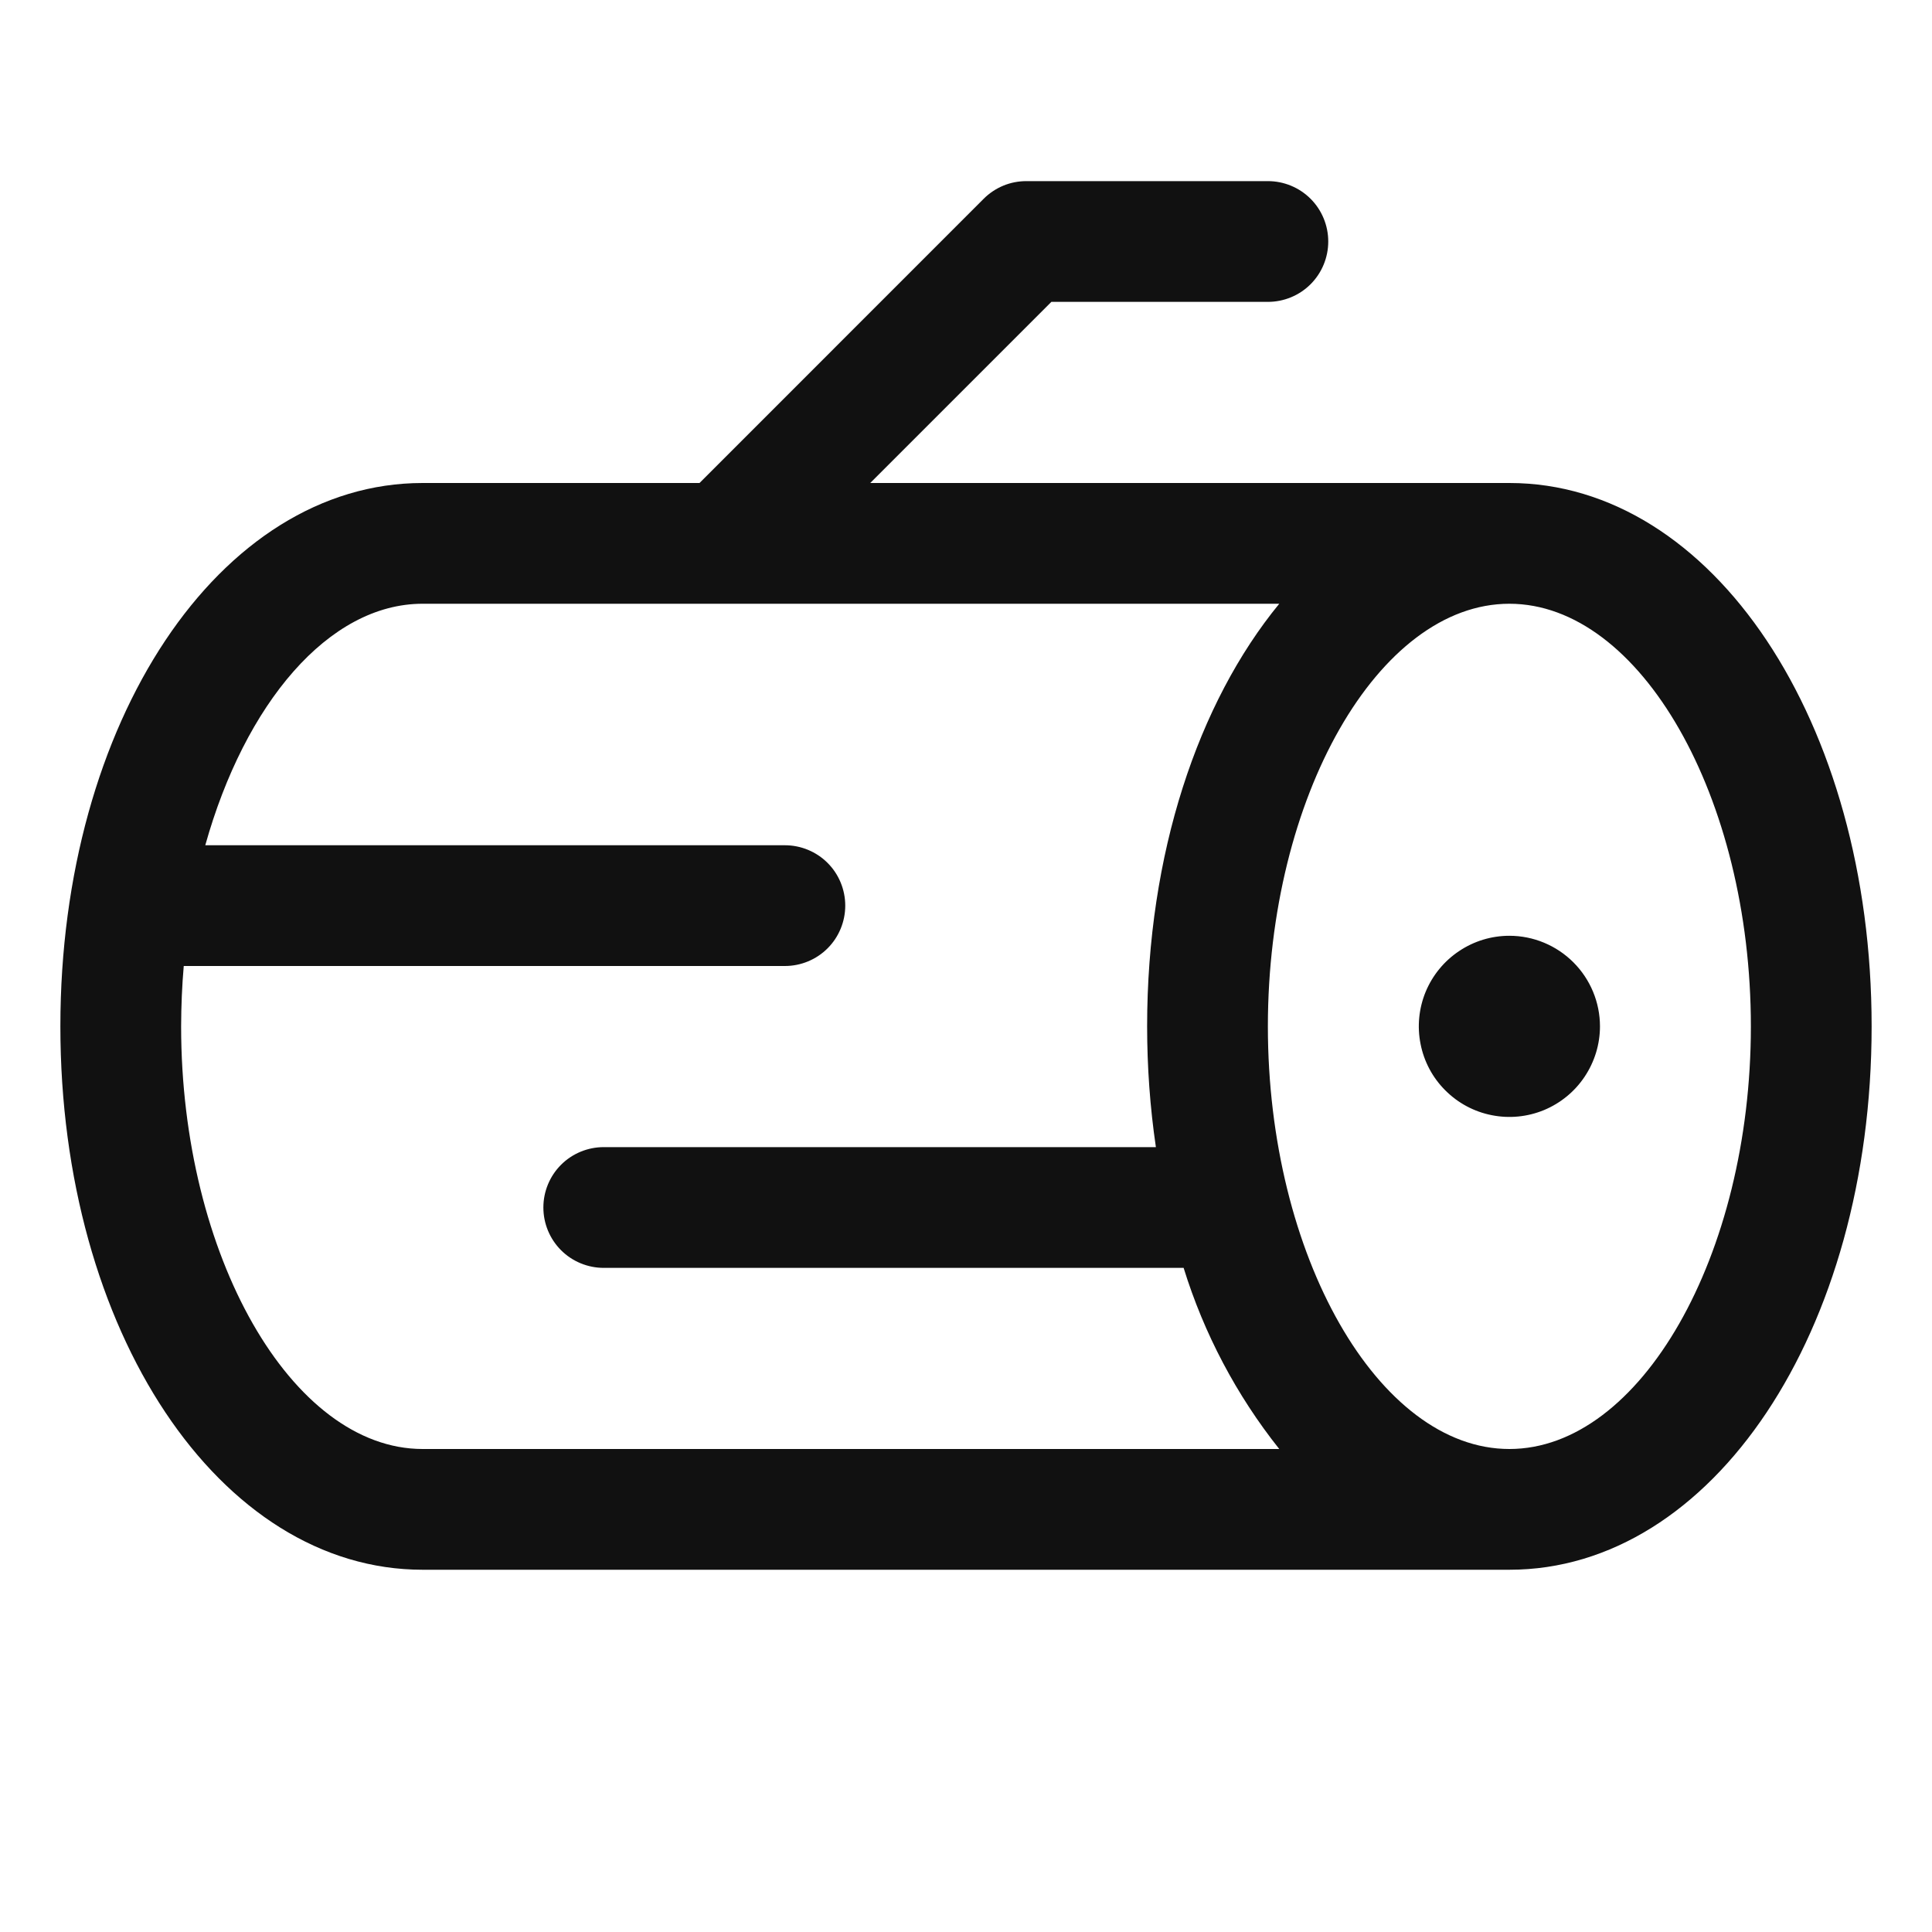 <svg width="28" height="28" viewBox="0 0 28 28" fill="none" xmlns="http://www.w3.org/2000/svg">
<path d="M23.188 14.875C23.188 15.135 23.11 15.388 22.966 15.604C22.822 15.82 22.617 15.988 22.377 16.088C22.137 16.187 21.873 16.213 21.619 16.162C21.364 16.112 21.131 15.987 20.947 15.803C20.763 15.62 20.638 15.386 20.588 15.131C20.537 14.877 20.563 14.613 20.662 14.373C20.762 14.133 20.93 13.928 21.146 13.784C21.362 13.639 21.615 13.562 21.875 13.562C22.223 13.562 22.557 13.701 22.803 13.947C23.049 14.193 23.188 14.527 23.188 14.875ZM27.125 14.875C27.125 19.291 24.819 22.75 21.875 22.75H6.125C3.181 22.75 0.875 19.291 0.875 14.875C0.875 10.46 3.181 7 6.125 7H10.138L14.256 2.881C14.337 2.8 14.434 2.735 14.54 2.691C14.646 2.647 14.76 2.625 14.875 2.625H18.375C18.607 2.625 18.83 2.717 18.994 2.881C19.158 3.045 19.25 3.268 19.25 3.5C19.25 3.732 19.158 3.955 18.994 4.119C18.83 4.283 18.607 4.375 18.375 4.375H15.237L12.612 7H21.875C24.819 7 27.125 10.46 27.125 14.875ZM6.125 21H18.54C17.919 20.219 17.449 19.328 17.154 18.375H8.75C8.518 18.375 8.295 18.283 8.131 18.119C7.967 17.955 7.875 17.732 7.875 17.5C7.875 17.268 7.967 17.045 8.131 16.881C8.295 16.717 8.518 16.625 8.75 16.625H16.752C16.667 16.046 16.625 15.461 16.625 14.875C16.625 12.375 17.364 10.183 18.54 8.75H6.125C4.761 8.75 3.549 10.2 2.975 12.25H11.375C11.607 12.25 11.83 12.342 11.994 12.506C12.158 12.67 12.25 12.893 12.25 13.125C12.25 13.357 12.158 13.58 11.994 13.744C11.83 13.908 11.607 14 11.375 14H2.663C2.638 14.287 2.626 14.578 2.625 14.875C2.625 18.196 4.227 21 6.125 21ZM25.375 14.875C25.375 11.554 23.773 8.75 21.875 8.75C19.977 8.75 18.375 11.554 18.375 14.875C18.375 18.196 19.977 21 21.875 21C23.773 21 25.375 18.196 25.375 14.875Z" fill="#111111"/>
</svg>
